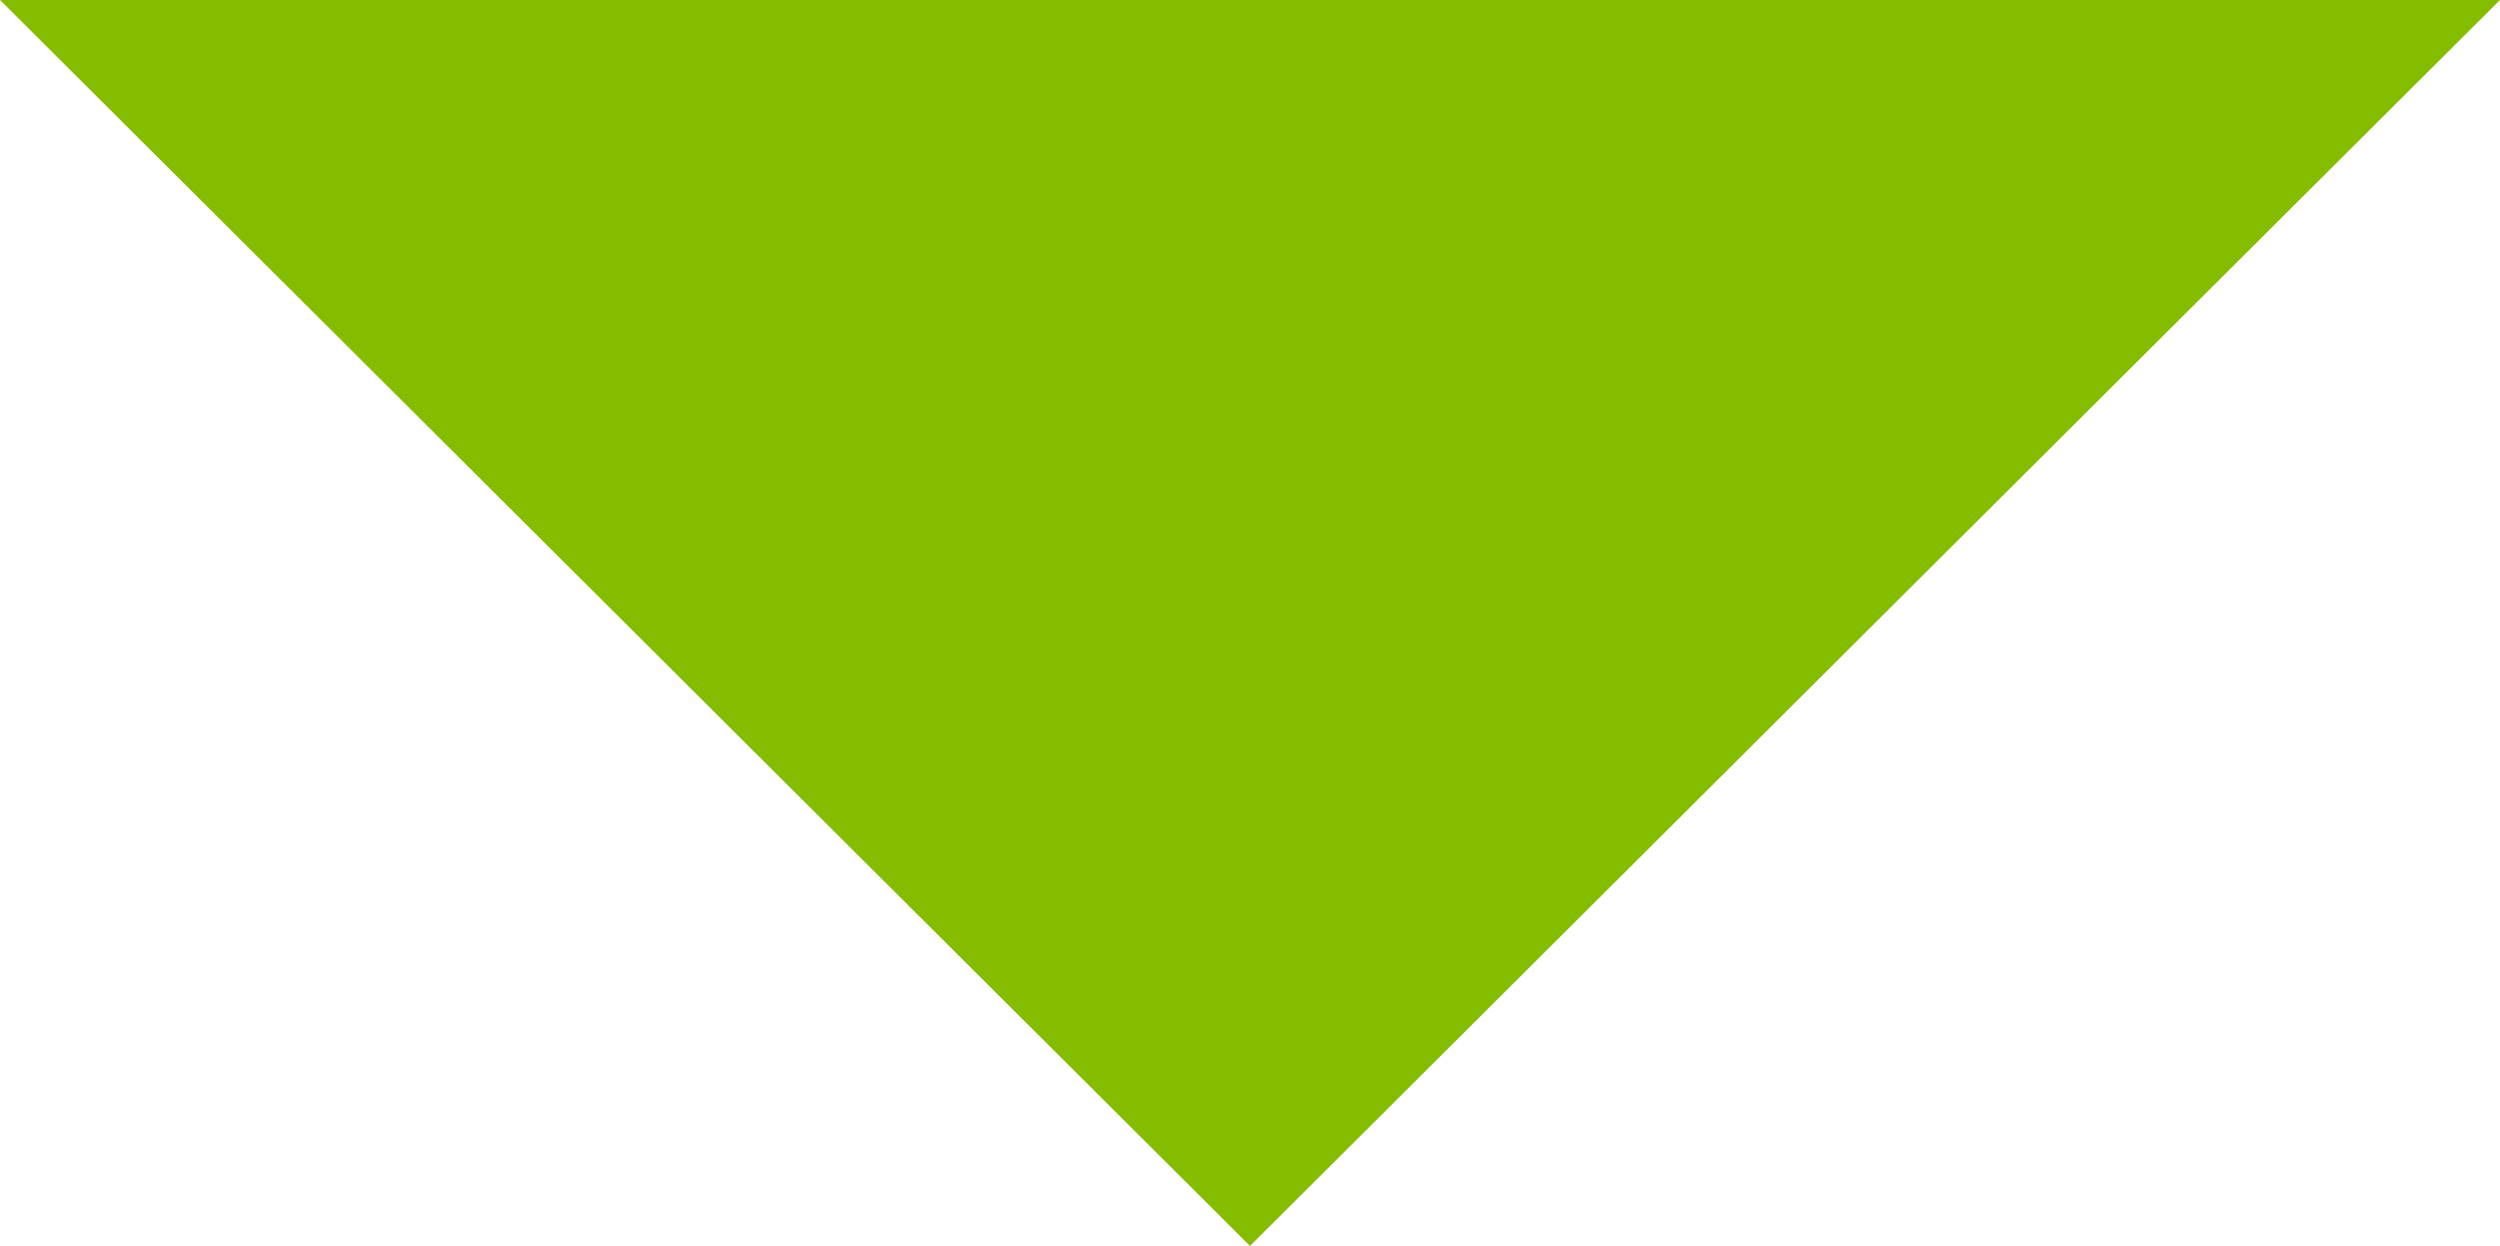 <?xml version="1.0" encoding="UTF-8" standalone="no"?>
<!-- Uploaded to: SVG Repo, www.svgrepo.com, Generator: SVG Repo Mixer Tools -->
<svg xmlns:inkscape="http://www.inkscape.org/namespaces/inkscape" xmlns:sodipodi="http://sodipodi.sourceforge.net/DTD/sodipodi-0.dtd" xmlns="http://www.w3.org/2000/svg" xmlns:svg="http://www.w3.org/2000/svg" fill="#000000" height="398.698" width="800" version="1.1" id="Layer_1" viewBox="0 0 386.257 192.5" xml:space="preserve" sodipodi:docname="down-arrow-green.svg" inkscape:version="1.2.2 (732a01da63, 2022-12-09)"><defs id="defs7"></defs>
<polygon points="386.257,96.879 0,96.879 193.129,289.379 " id="polygon2" transform="translate(0,-96.879)" style="fill:#84bd00;fill-opacity:1"></polygon>
</svg>
